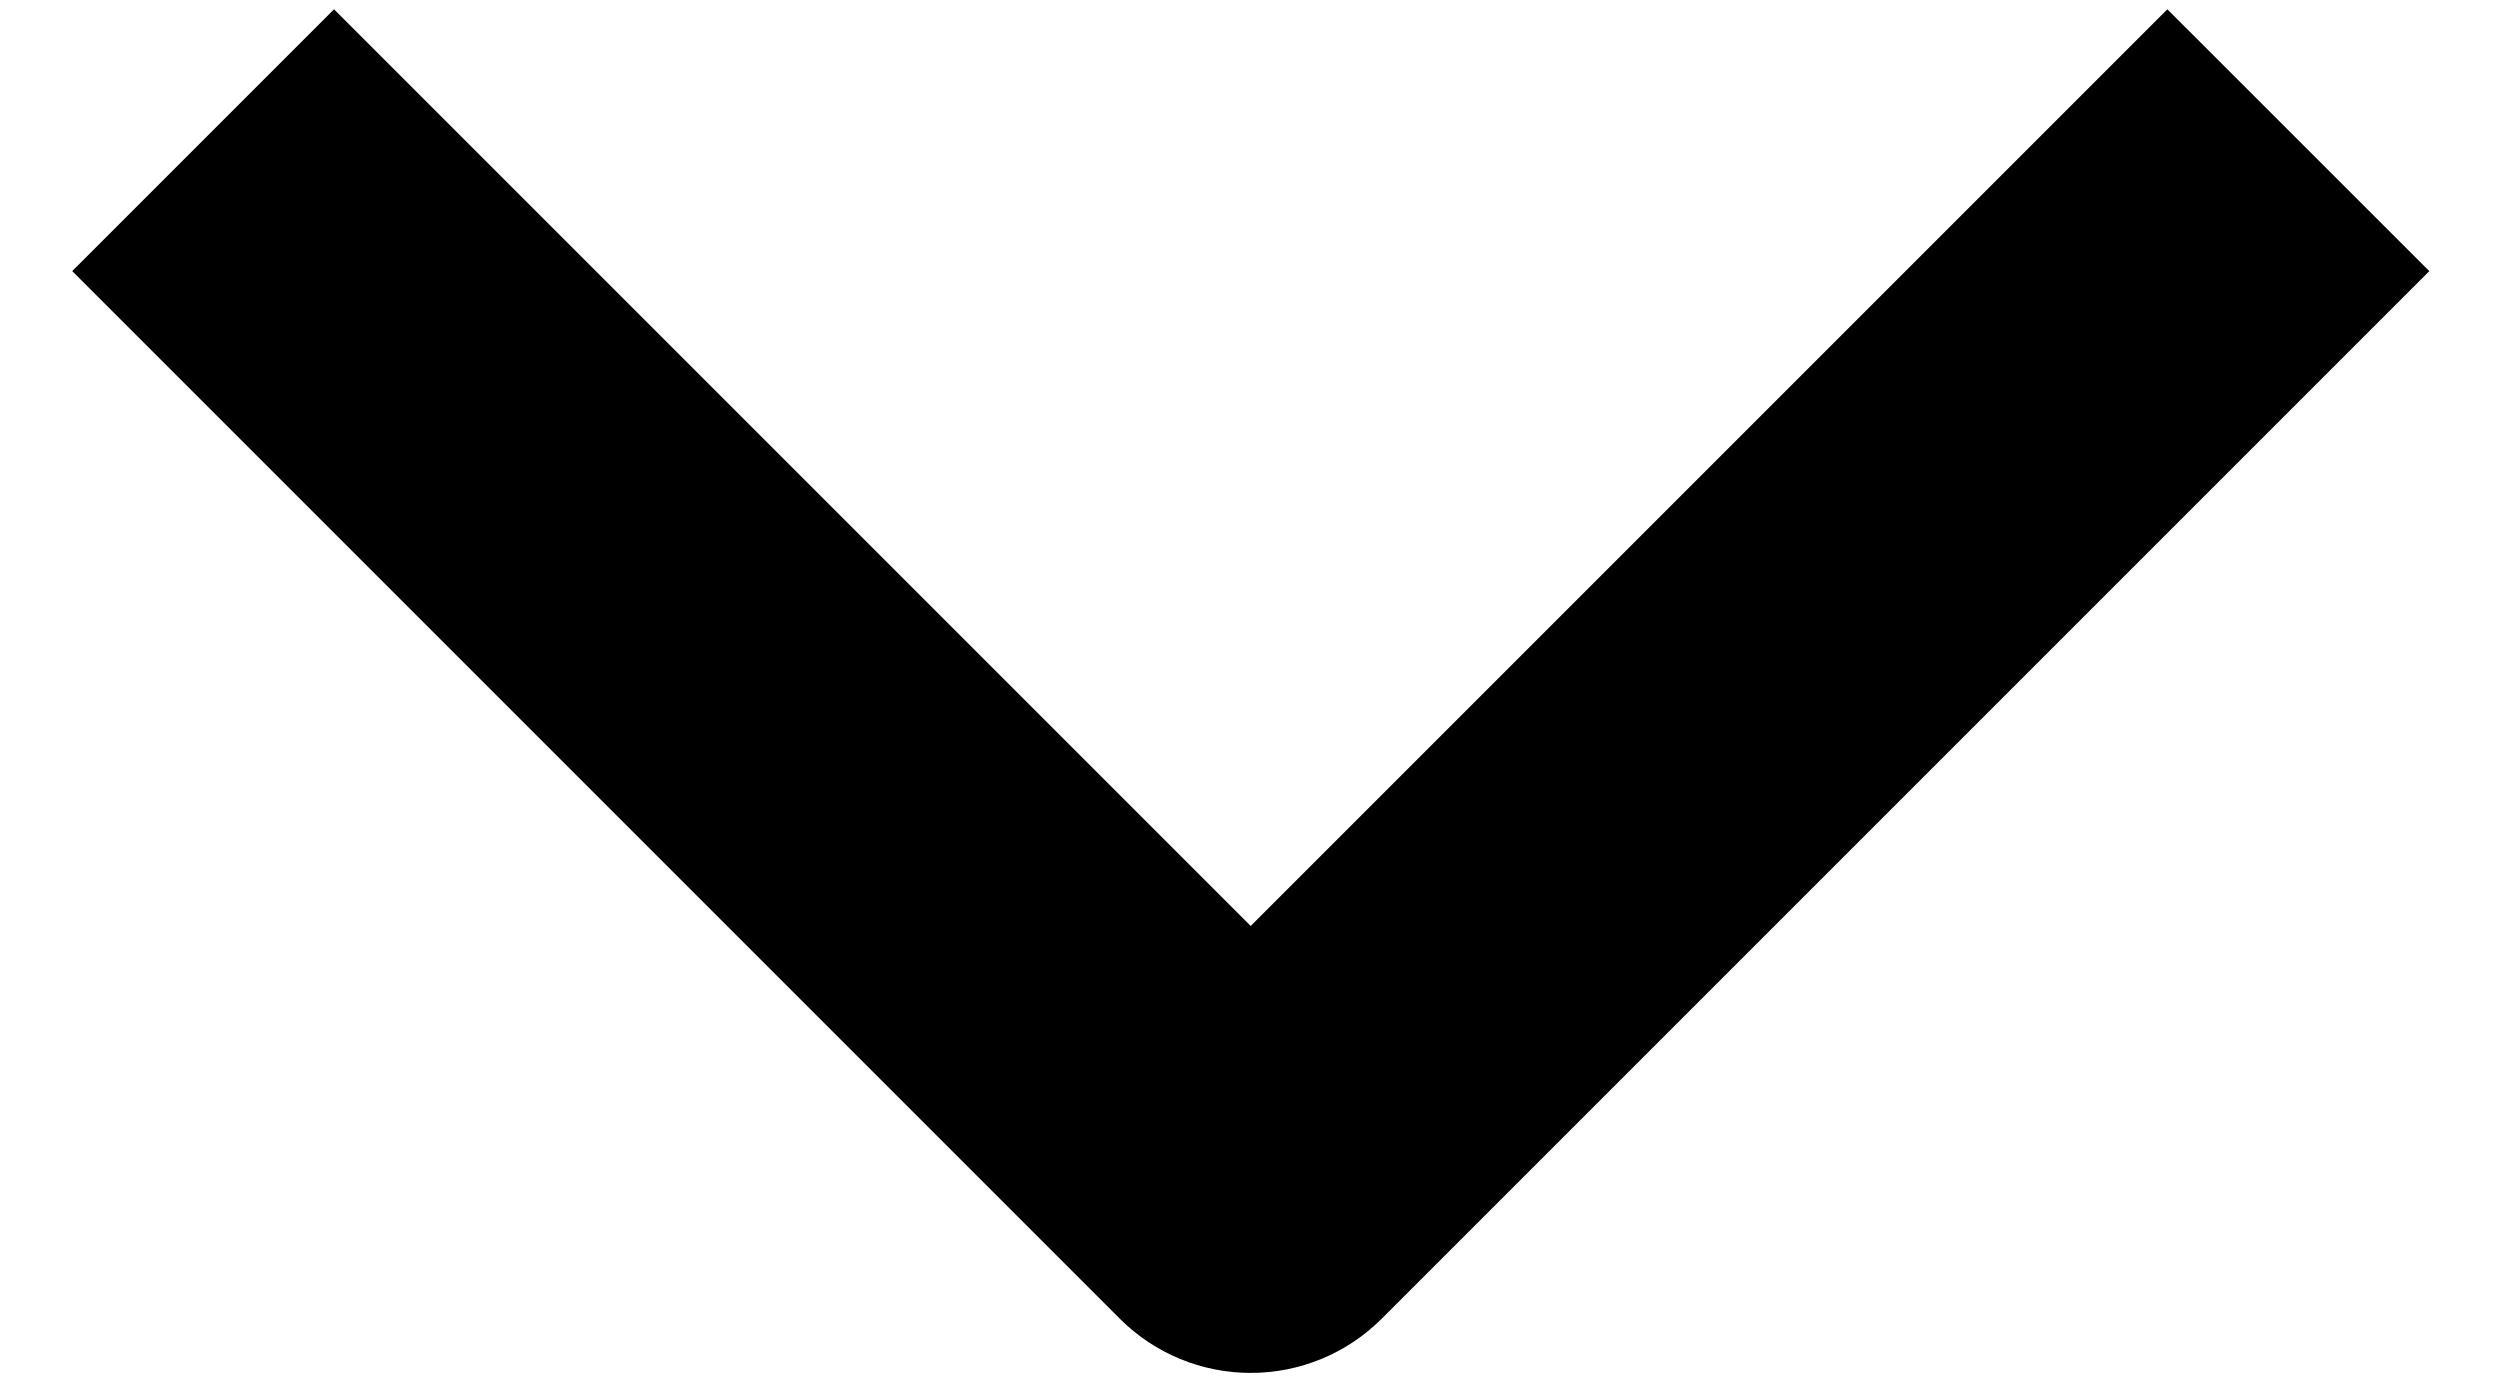 <svg width="18" height="10" viewBox="0 0 18 10" fill="none" xmlns="http://www.w3.org/2000/svg">
<path fill-rule="evenodd" clip-rule="evenodd" d="M9.948 9.495L17.491 1.952L15.605 0.067L9.005 6.667L2.405 0.067L0.52 1.952L8.063 9.495C8.313 9.745 8.652 9.885 9.005 9.885C9.359 9.885 9.698 9.745 9.948 9.495Z" fill="black"/>
</svg>
